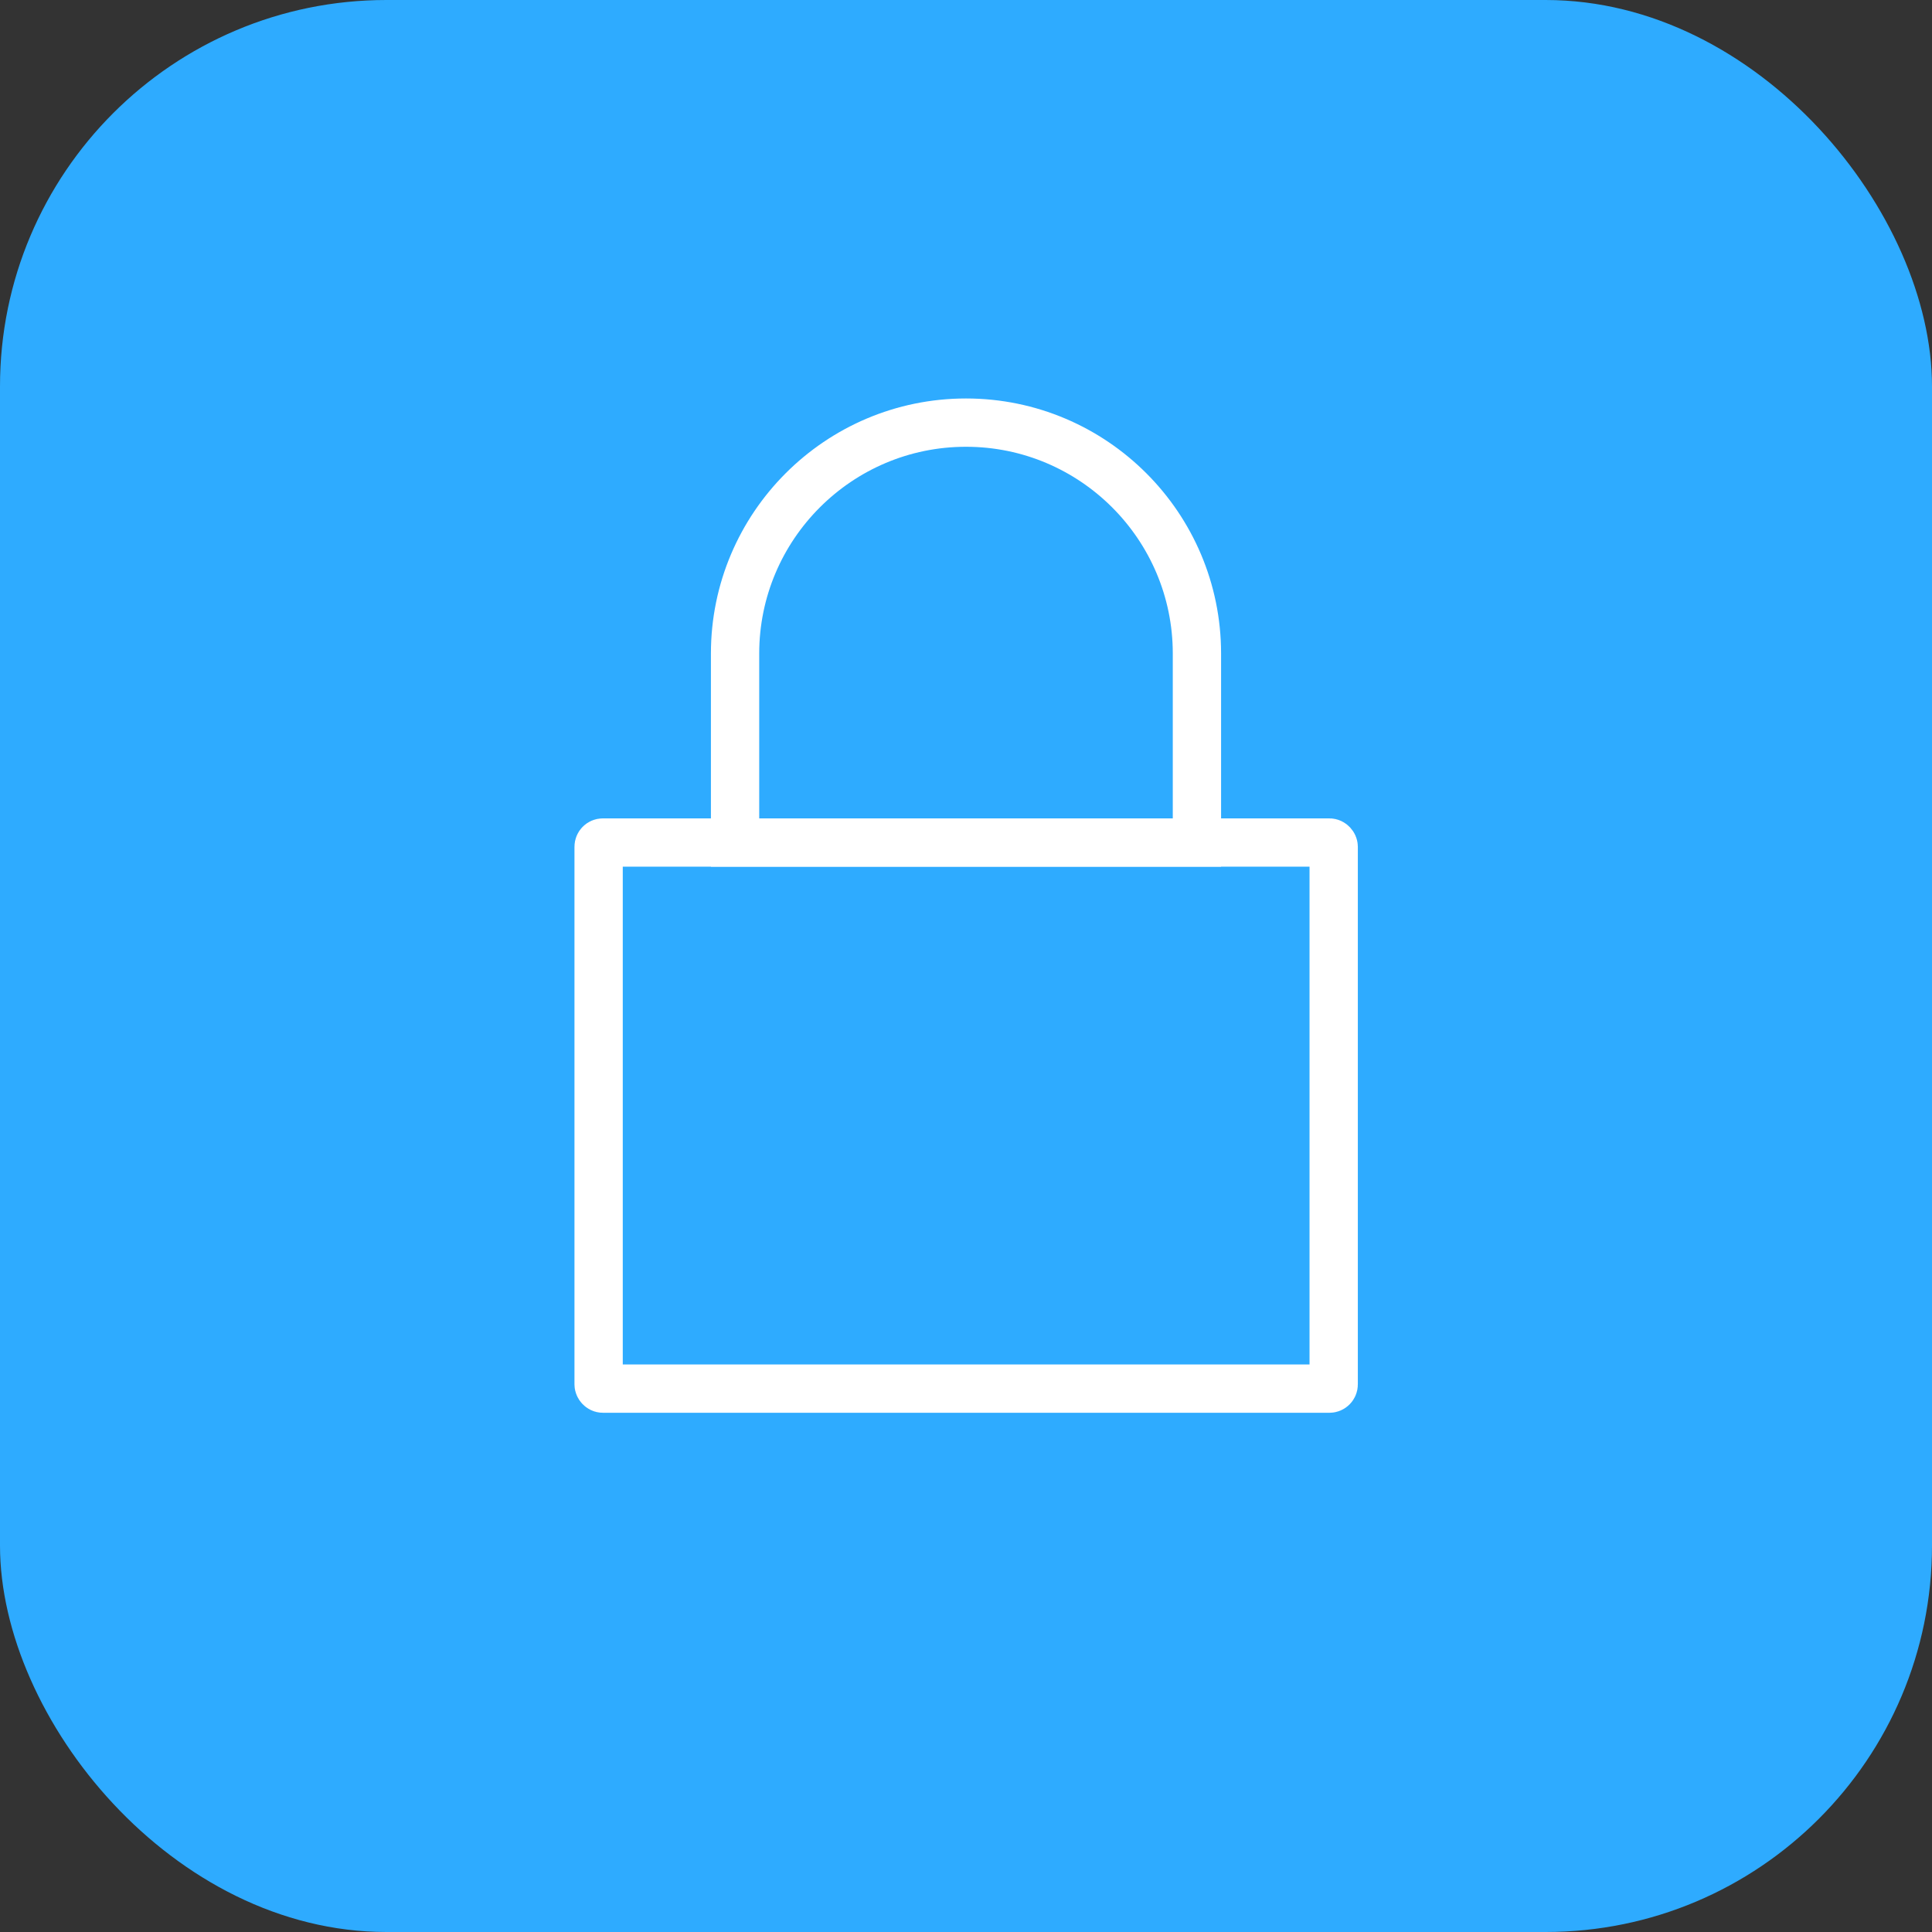 <?xml version="1.0" encoding="UTF-8"?><svg xmlns="http://www.w3.org/2000/svg" viewBox="0 0 64 64"><rect x="0" y="0" width="64" height="64" fill="#333333" stroke="none"/><defs><style>.e{fill:#2eabff;}.f{fill:none;stroke:#fff;stroke-linecap:round;stroke-miterlimit:10;stroke-width:1.6px;}</style></defs><g id="a"/><g id="b"><g id="c"><g id="d"><rect class="e" width="64" height="64" rx="12.8" ry="12.8"/><g><path class="f" d="M32,14h0c4.22,0,7.65,3.43,7.65,7.65v6.26h-15.3v-6.26c0-4.22,3.43-7.65,7.65-7.65Z"/><rect class="f" x="19.83" y="27.91" width="24.35" height="18.09" rx=".14" ry=".14"/></g></g></g></g></svg>